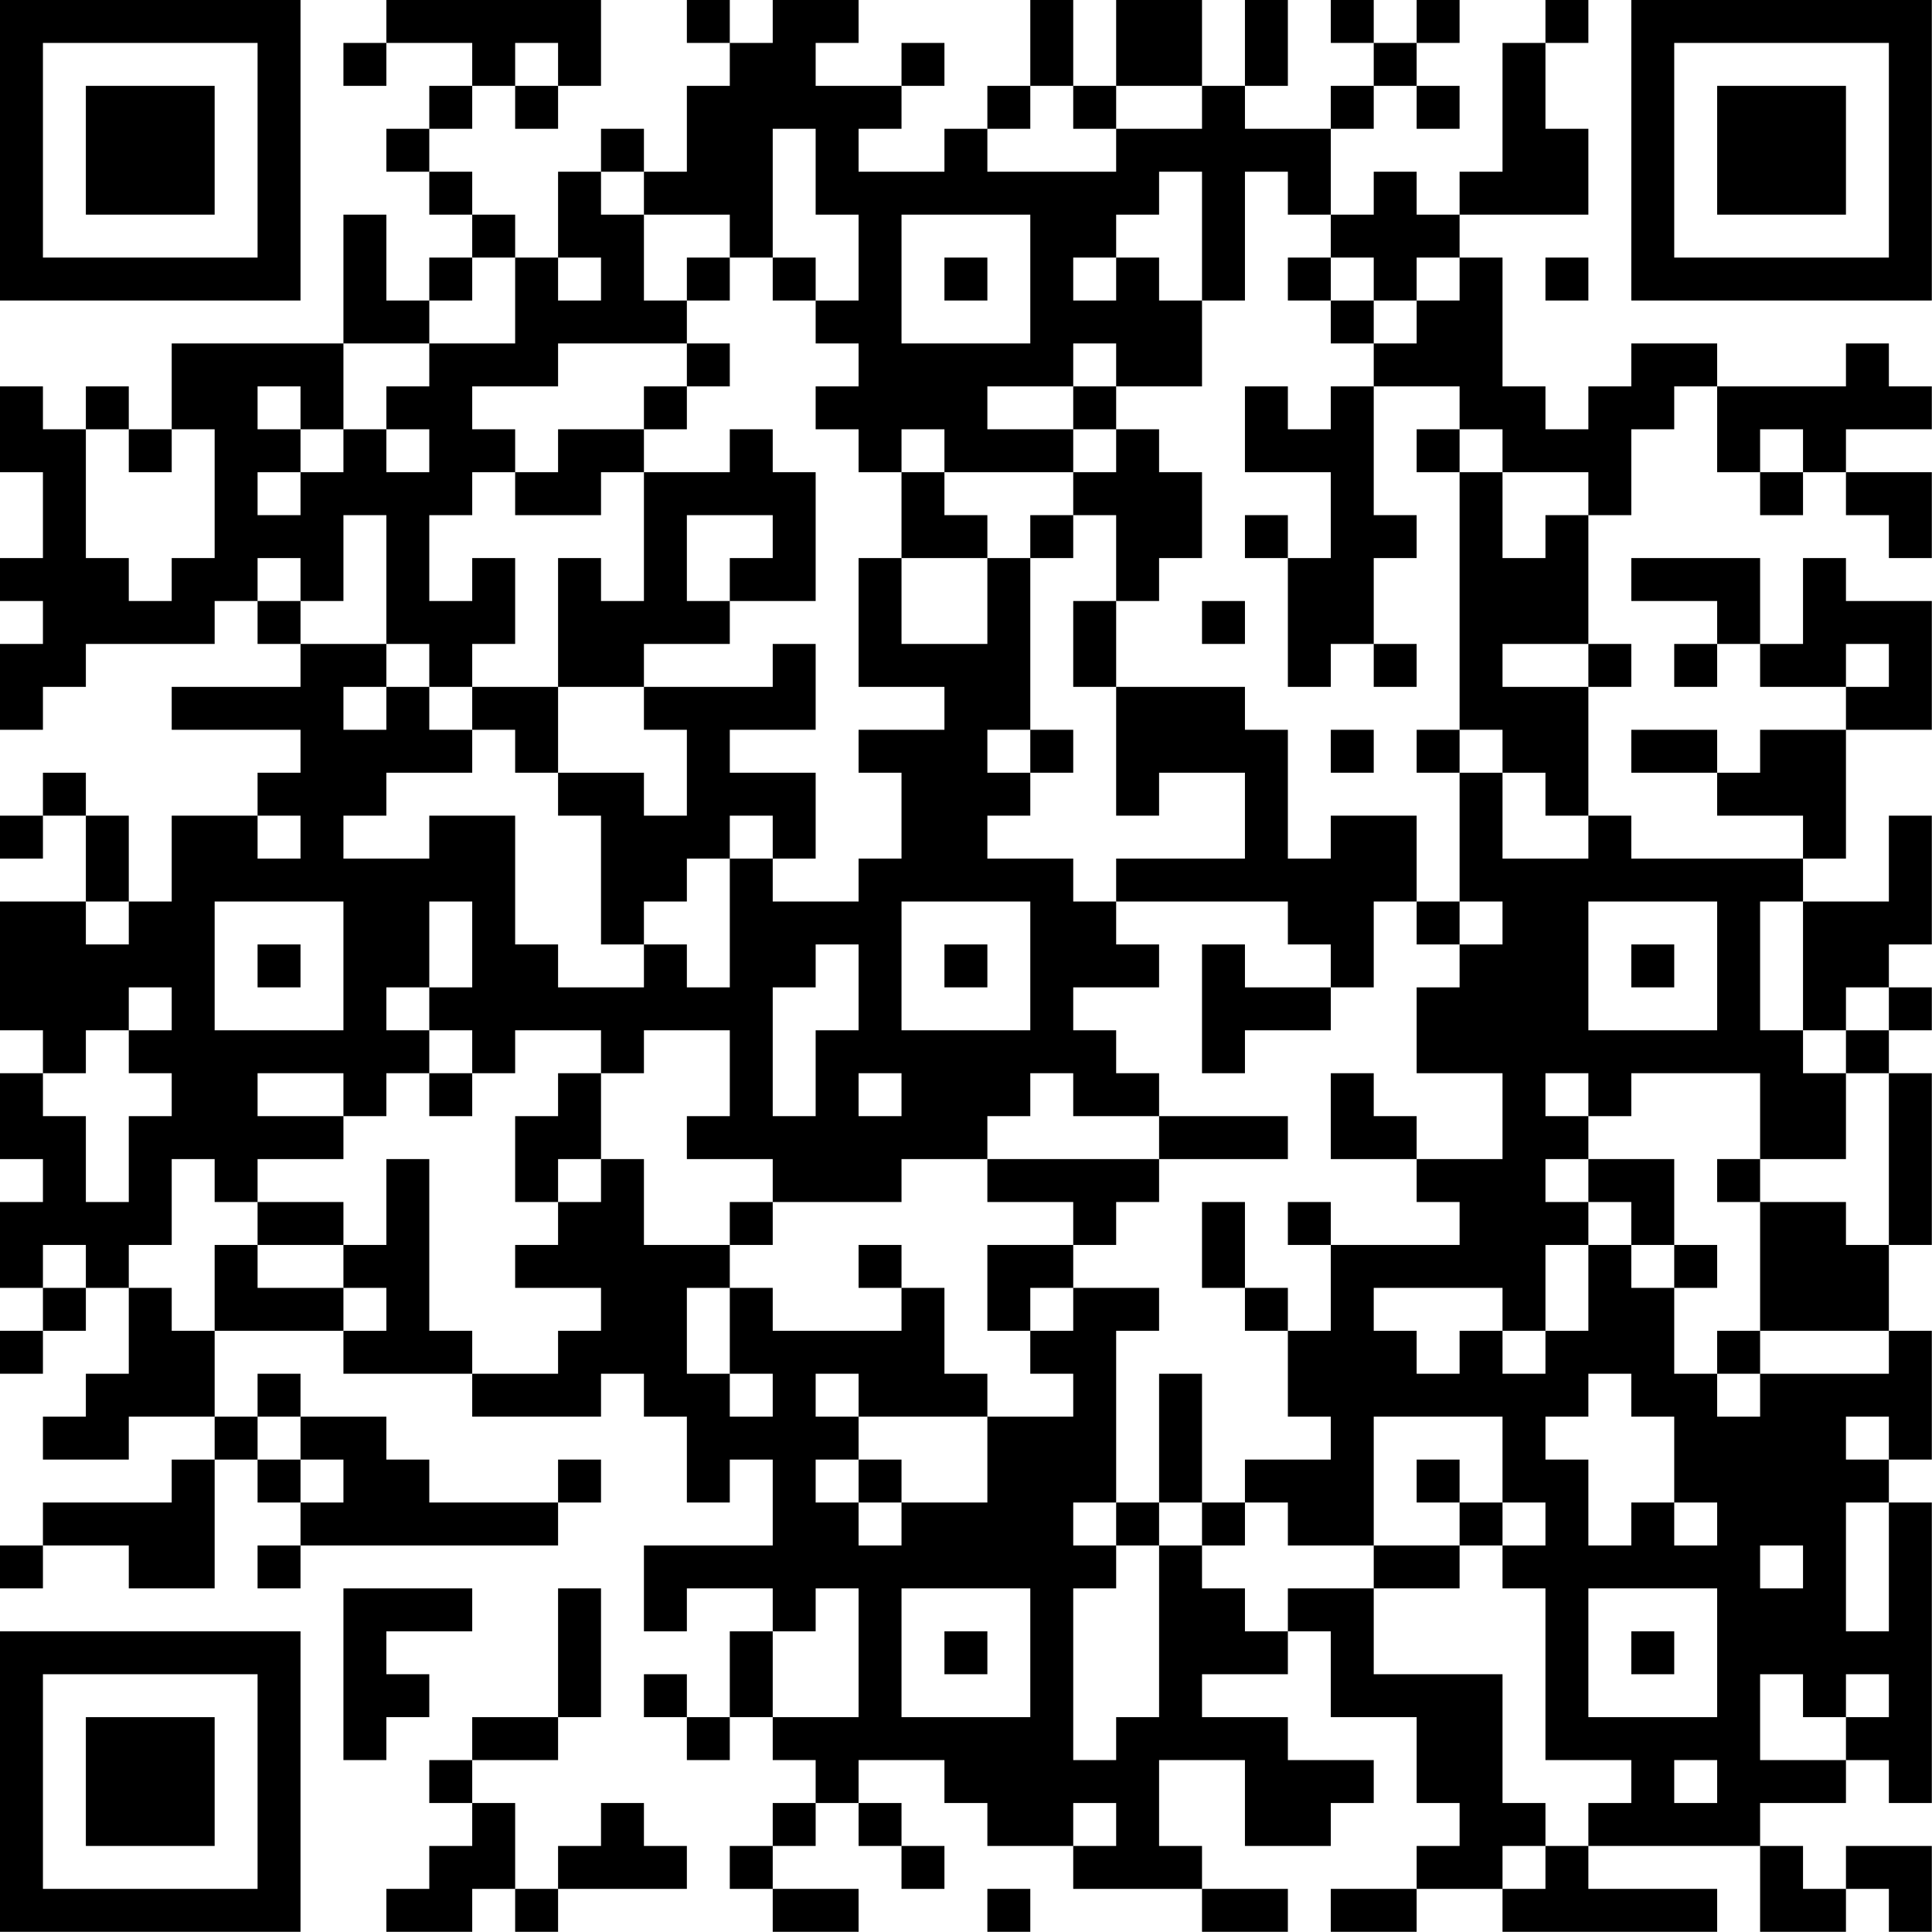 <?xml version="1.0" encoding="UTF-8"?>
<svg xmlns="http://www.w3.org/2000/svg" version="1.1" width="100" height="100" viewBox="0 0 100 100"><rect x="0" y="0" width="100" height="100" fill="#ffffff"/><g transform="scale(2.222)"><g transform="translate(0,0)"><path fill-rule="evenodd" d="M9 0L9 1L8 1L8 2L9 2L9 1L11 1L11 2L10 2L10 3L9 3L9 4L10 4L10 5L11 5L11 6L10 6L10 7L9 7L9 5L8 5L8 8L4 8L4 10L3 10L3 9L2 9L2 10L1 10L1 9L0 9L0 11L1 11L1 13L0 13L0 14L1 14L1 15L0 15L0 17L1 17L1 16L2 16L2 15L5 15L5 14L6 14L6 15L7 15L7 16L4 16L4 17L7 17L7 18L6 18L6 19L4 19L4 21L3 21L3 19L2 19L2 18L1 18L1 19L0 19L0 20L1 20L1 19L2 19L2 21L0 21L0 24L1 24L1 25L0 25L0 27L1 27L1 28L0 28L0 30L1 30L1 31L0 31L0 32L1 32L1 31L2 31L2 30L3 30L3 32L2 32L2 33L1 33L1 34L3 34L3 33L5 33L5 34L4 34L4 35L1 35L1 36L0 36L0 37L1 37L1 36L3 36L3 37L5 37L5 34L6 34L6 35L7 35L7 36L6 36L6 37L7 37L7 36L13 36L13 35L14 35L14 34L13 34L13 35L10 35L10 34L9 34L9 33L7 33L7 32L6 32L6 33L5 33L5 31L8 31L8 32L11 32L11 33L14 33L14 32L15 32L15 33L16 33L16 35L17 35L17 34L18 34L18 36L15 36L15 38L16 38L16 37L18 37L18 38L17 38L17 40L16 40L16 39L15 39L15 40L16 40L16 41L17 41L17 40L18 40L18 41L19 41L19 42L18 42L18 43L17 43L17 44L18 44L18 45L20 45L20 44L18 44L18 43L19 43L19 42L20 42L20 43L21 43L21 44L22 44L22 43L21 43L21 42L20 42L20 41L22 41L22 42L23 42L23 43L25 43L25 44L28 44L28 45L30 45L30 44L28 44L28 43L27 43L27 41L29 41L29 43L31 43L31 42L32 42L32 41L30 41L30 40L28 40L28 39L30 39L30 38L31 38L31 40L33 40L33 42L34 42L34 43L33 43L33 44L31 44L31 45L33 45L33 44L35 44L35 45L40 45L40 44L37 44L37 43L41 43L41 45L43 45L43 44L44 44L44 45L45 45L45 43L43 43L43 44L42 44L42 43L41 43L41 42L43 42L43 41L44 41L44 42L45 42L45 35L44 35L44 34L45 34L45 31L44 31L44 29L45 29L45 25L44 25L44 24L45 24L45 23L44 23L44 22L45 22L45 19L44 19L44 21L42 21L42 20L43 20L43 17L45 17L45 14L43 14L43 13L42 13L42 15L41 15L41 13L38 13L38 14L40 14L40 15L39 15L39 16L40 16L40 15L41 15L41 16L43 16L43 17L41 17L41 18L40 18L40 17L38 17L38 18L40 18L40 19L42 19L42 20L38 20L38 19L37 19L37 16L38 16L38 15L37 15L37 12L38 12L38 10L39 10L39 9L40 9L40 11L41 11L41 12L42 12L42 11L43 11L43 12L44 12L44 13L45 13L45 11L43 11L43 10L45 10L45 9L44 9L44 8L43 8L43 9L40 9L40 8L38 8L38 9L37 9L37 10L36 10L36 9L35 9L35 6L34 6L34 5L37 5L37 3L36 3L36 1L37 1L37 0L36 0L36 1L35 1L35 4L34 4L34 5L33 5L33 4L32 4L32 5L31 5L31 3L32 3L32 2L33 2L33 3L34 3L34 2L33 2L33 1L34 1L34 0L33 0L33 1L32 1L32 0L31 0L31 1L32 1L32 2L31 2L31 3L29 3L29 2L30 2L30 0L29 0L29 2L28 2L28 0L26 0L26 2L25 2L25 0L24 0L24 2L23 2L23 3L22 3L22 4L20 4L20 3L21 3L21 2L22 2L22 1L21 1L21 2L19 2L19 1L20 1L20 0L18 0L18 1L17 1L17 0L16 0L16 1L17 1L17 2L16 2L16 4L15 4L15 3L14 3L14 4L13 4L13 6L12 6L12 5L11 5L11 4L10 4L10 3L11 3L11 2L12 2L12 3L13 3L13 2L14 2L14 0ZM12 1L12 2L13 2L13 1ZM24 2L24 3L23 3L23 4L26 4L26 3L28 3L28 2L26 2L26 3L25 3L25 2ZM18 3L18 6L17 6L17 5L15 5L15 4L14 4L14 5L15 5L15 7L16 7L16 8L13 8L13 9L11 9L11 10L12 10L12 11L11 11L11 12L10 12L10 14L11 14L11 13L12 13L12 15L11 15L11 16L10 16L10 15L9 15L9 12L8 12L8 14L7 14L7 13L6 13L6 14L7 14L7 15L9 15L9 16L8 16L8 17L9 17L9 16L10 16L10 17L11 17L11 18L9 18L9 19L8 19L8 20L10 20L10 19L12 19L12 22L13 22L13 23L15 23L15 22L16 22L16 23L17 23L17 20L18 20L18 21L20 21L20 20L21 20L21 18L20 18L20 17L22 17L22 16L20 16L20 13L21 13L21 15L23 15L23 13L24 13L24 17L23 17L23 18L24 18L24 19L23 19L23 20L25 20L25 21L26 21L26 22L27 22L27 23L25 23L25 24L26 24L26 25L27 25L27 26L25 26L25 25L24 25L24 26L23 26L23 27L21 27L21 28L18 28L18 27L16 27L16 26L17 26L17 24L15 24L15 25L14 25L14 24L12 24L12 25L11 25L11 24L10 24L10 23L11 23L11 21L10 21L10 23L9 23L9 24L10 24L10 25L9 25L9 26L8 26L8 25L6 25L6 26L8 26L8 27L6 27L6 28L5 28L5 27L4 27L4 29L3 29L3 30L4 30L4 31L5 31L5 29L6 29L6 30L8 30L8 31L9 31L9 30L8 30L8 29L9 29L9 27L10 27L10 31L11 31L11 32L13 32L13 31L14 31L14 30L12 30L12 29L13 29L13 28L14 28L14 27L15 27L15 29L17 29L17 30L16 30L16 32L17 32L17 33L18 33L18 32L17 32L17 30L18 30L18 31L21 31L21 30L22 30L22 32L23 32L23 33L20 33L20 32L19 32L19 33L20 33L20 34L19 34L19 35L20 35L20 36L21 36L21 35L23 35L23 33L25 33L25 32L24 32L24 31L25 31L25 30L27 30L27 31L26 31L26 35L25 35L25 36L26 36L26 37L25 37L25 41L26 41L26 40L27 40L27 36L28 36L28 37L29 37L29 38L30 38L30 37L32 37L32 39L35 39L35 42L36 42L36 43L35 43L35 44L36 44L36 43L37 43L37 42L38 42L38 41L36 41L36 37L35 37L35 36L36 36L36 35L35 35L35 33L32 33L32 36L30 36L30 35L29 35L29 34L31 34L31 33L30 33L30 31L31 31L31 29L34 29L34 28L33 28L33 27L35 27L35 25L33 25L33 23L34 23L34 22L35 22L35 21L34 21L34 18L35 18L35 20L37 20L37 19L36 19L36 18L35 18L35 17L34 17L34 11L35 11L35 13L36 13L36 12L37 12L37 11L35 11L35 10L34 10L34 9L32 9L32 8L33 8L33 7L34 7L34 6L33 6L33 7L32 7L32 6L31 6L31 5L30 5L30 4L29 4L29 7L28 7L28 4L27 4L27 5L26 5L26 6L25 6L25 7L26 7L26 6L27 6L27 7L28 7L28 9L26 9L26 8L25 8L25 9L23 9L23 10L25 10L25 11L22 11L22 10L21 10L21 11L20 11L20 10L19 10L19 9L20 9L20 8L19 8L19 7L20 7L20 5L19 5L19 3ZM21 5L21 8L24 8L24 5ZM11 6L11 7L10 7L10 8L8 8L8 10L7 10L7 9L6 9L6 10L7 10L7 11L6 11L6 12L7 12L7 11L8 11L8 10L9 10L9 11L10 11L10 10L9 10L9 9L10 9L10 8L12 8L12 6ZM13 6L13 7L14 7L14 6ZM16 6L16 7L17 7L17 6ZM18 6L18 7L19 7L19 6ZM22 6L22 7L23 7L23 6ZM30 6L30 7L31 7L31 8L32 8L32 7L31 7L31 6ZM36 6L36 7L37 7L37 6ZM16 8L16 9L15 9L15 10L13 10L13 11L12 11L12 12L14 12L14 11L15 11L15 14L14 14L14 13L13 13L13 16L11 16L11 17L12 17L12 18L13 18L13 19L14 19L14 22L15 22L15 21L16 21L16 20L17 20L17 19L18 19L18 20L19 20L19 18L17 18L17 17L19 17L19 15L18 15L18 16L15 16L15 15L17 15L17 14L19 14L19 11L18 11L18 10L17 10L17 11L15 11L15 10L16 10L16 9L17 9L17 8ZM25 9L25 10L26 10L26 11L25 11L25 12L24 12L24 13L25 13L25 12L26 12L26 14L25 14L25 16L26 16L26 19L27 19L27 18L29 18L29 20L26 20L26 21L30 21L30 22L31 22L31 23L29 23L29 22L28 22L28 25L29 25L29 24L31 24L31 23L32 23L32 21L33 21L33 22L34 22L34 21L33 21L33 19L31 19L31 20L30 20L30 17L29 17L29 16L26 16L26 14L27 14L27 13L28 13L28 11L27 11L27 10L26 10L26 9ZM29 9L29 11L31 11L31 13L30 13L30 12L29 12L29 13L30 13L30 16L31 16L31 15L32 15L32 16L33 16L33 15L32 15L32 13L33 13L33 12L32 12L32 9L31 9L31 10L30 10L30 9ZM2 10L2 13L3 13L3 14L4 14L4 13L5 13L5 10L4 10L4 11L3 11L3 10ZM33 10L33 11L34 11L34 10ZM41 10L41 11L42 11L42 10ZM21 11L21 13L23 13L23 12L22 12L22 11ZM16 12L16 14L17 14L17 13L18 13L18 12ZM28 14L28 15L29 15L29 14ZM35 15L35 16L37 16L37 15ZM43 15L43 16L44 16L44 15ZM13 16L13 18L15 18L15 19L16 19L16 17L15 17L15 16ZM24 17L24 18L25 18L25 17ZM31 17L31 18L32 18L32 17ZM33 17L33 18L34 18L34 17ZM6 19L6 20L7 20L7 19ZM2 21L2 22L3 22L3 21ZM5 21L5 24L8 24L8 21ZM21 21L21 24L24 24L24 21ZM37 21L37 24L40 24L40 21ZM41 21L41 24L42 24L42 25L43 25L43 27L41 27L41 25L38 25L38 26L37 26L37 25L36 25L36 26L37 26L37 27L36 27L36 28L37 28L37 29L36 29L36 31L35 31L35 30L32 30L32 31L33 31L33 32L34 32L34 31L35 31L35 32L36 32L36 31L37 31L37 29L38 29L38 30L39 30L39 32L40 32L40 33L41 33L41 32L44 32L44 31L41 31L41 28L43 28L43 29L44 29L44 25L43 25L43 24L44 24L44 23L43 23L43 24L42 24L42 21ZM6 22L6 23L7 23L7 22ZM19 22L19 23L18 23L18 26L19 26L19 24L20 24L20 22ZM22 22L22 23L23 23L23 22ZM38 22L38 23L39 23L39 22ZM3 23L3 24L2 24L2 25L1 25L1 26L2 26L2 28L3 28L3 26L4 26L4 25L3 25L3 24L4 24L4 23ZM10 25L10 26L11 26L11 25ZM13 25L13 26L12 26L12 28L13 28L13 27L14 27L14 25ZM20 25L20 26L21 26L21 25ZM31 25L31 27L33 27L33 26L32 26L32 25ZM27 26L27 27L23 27L23 28L25 28L25 29L23 29L23 31L24 31L24 30L25 30L25 29L26 29L26 28L27 28L27 27L30 27L30 26ZM37 27L37 28L38 28L38 29L39 29L39 30L40 30L40 29L39 29L39 27ZM40 27L40 28L41 28L41 27ZM6 28L6 29L8 29L8 28ZM17 28L17 29L18 29L18 28ZM28 28L28 30L29 30L29 31L30 31L30 30L29 30L29 28ZM30 28L30 29L31 29L31 28ZM1 29L1 30L2 30L2 29ZM20 29L20 30L21 30L21 29ZM40 31L40 32L41 32L41 31ZM27 32L27 35L26 35L26 36L27 36L27 35L28 35L28 36L29 36L29 35L28 35L28 32ZM37 32L37 33L36 33L36 34L37 34L37 36L38 36L38 35L39 35L39 36L40 36L40 35L39 35L39 33L38 33L38 32ZM6 33L6 34L7 34L7 35L8 35L8 34L7 34L7 33ZM43 33L43 34L44 34L44 33ZM20 34L20 35L21 35L21 34ZM33 34L33 35L34 35L34 36L32 36L32 37L34 37L34 36L35 36L35 35L34 35L34 34ZM43 35L43 38L44 38L44 35ZM41 36L41 37L42 37L42 36ZM8 37L8 41L9 41L9 40L10 40L10 39L9 39L9 38L11 38L11 37ZM13 37L13 40L11 40L11 41L10 41L10 42L11 42L11 43L10 43L10 44L9 44L9 45L11 45L11 44L12 44L12 45L13 45L13 44L16 44L16 43L15 43L15 42L14 42L14 43L13 43L13 44L12 44L12 42L11 42L11 41L13 41L13 40L14 40L14 37ZM19 37L19 38L18 38L18 40L20 40L20 37ZM21 37L21 40L24 40L24 37ZM37 37L37 40L40 40L40 37ZM22 38L22 39L23 39L23 38ZM38 38L38 39L39 39L39 38ZM41 39L41 41L43 41L43 40L44 40L44 39L43 39L43 40L42 40L42 39ZM39 41L39 42L40 42L40 41ZM25 42L25 43L26 43L26 42ZM23 44L23 45L24 45L24 44ZM0 0L0 7L7 7L7 0ZM1 1L1 6L6 6L6 1ZM2 2L2 5L5 5L5 2ZM38 0L38 7L45 7L45 0ZM39 1L39 6L44 6L44 1ZM40 2L40 5L43 5L43 2ZM0 38L0 45L7 45L7 38ZM1 39L1 44L6 44L6 39ZM2 40L2 43L5 43L5 40Z" fill="#000000"/></g></g></svg>
